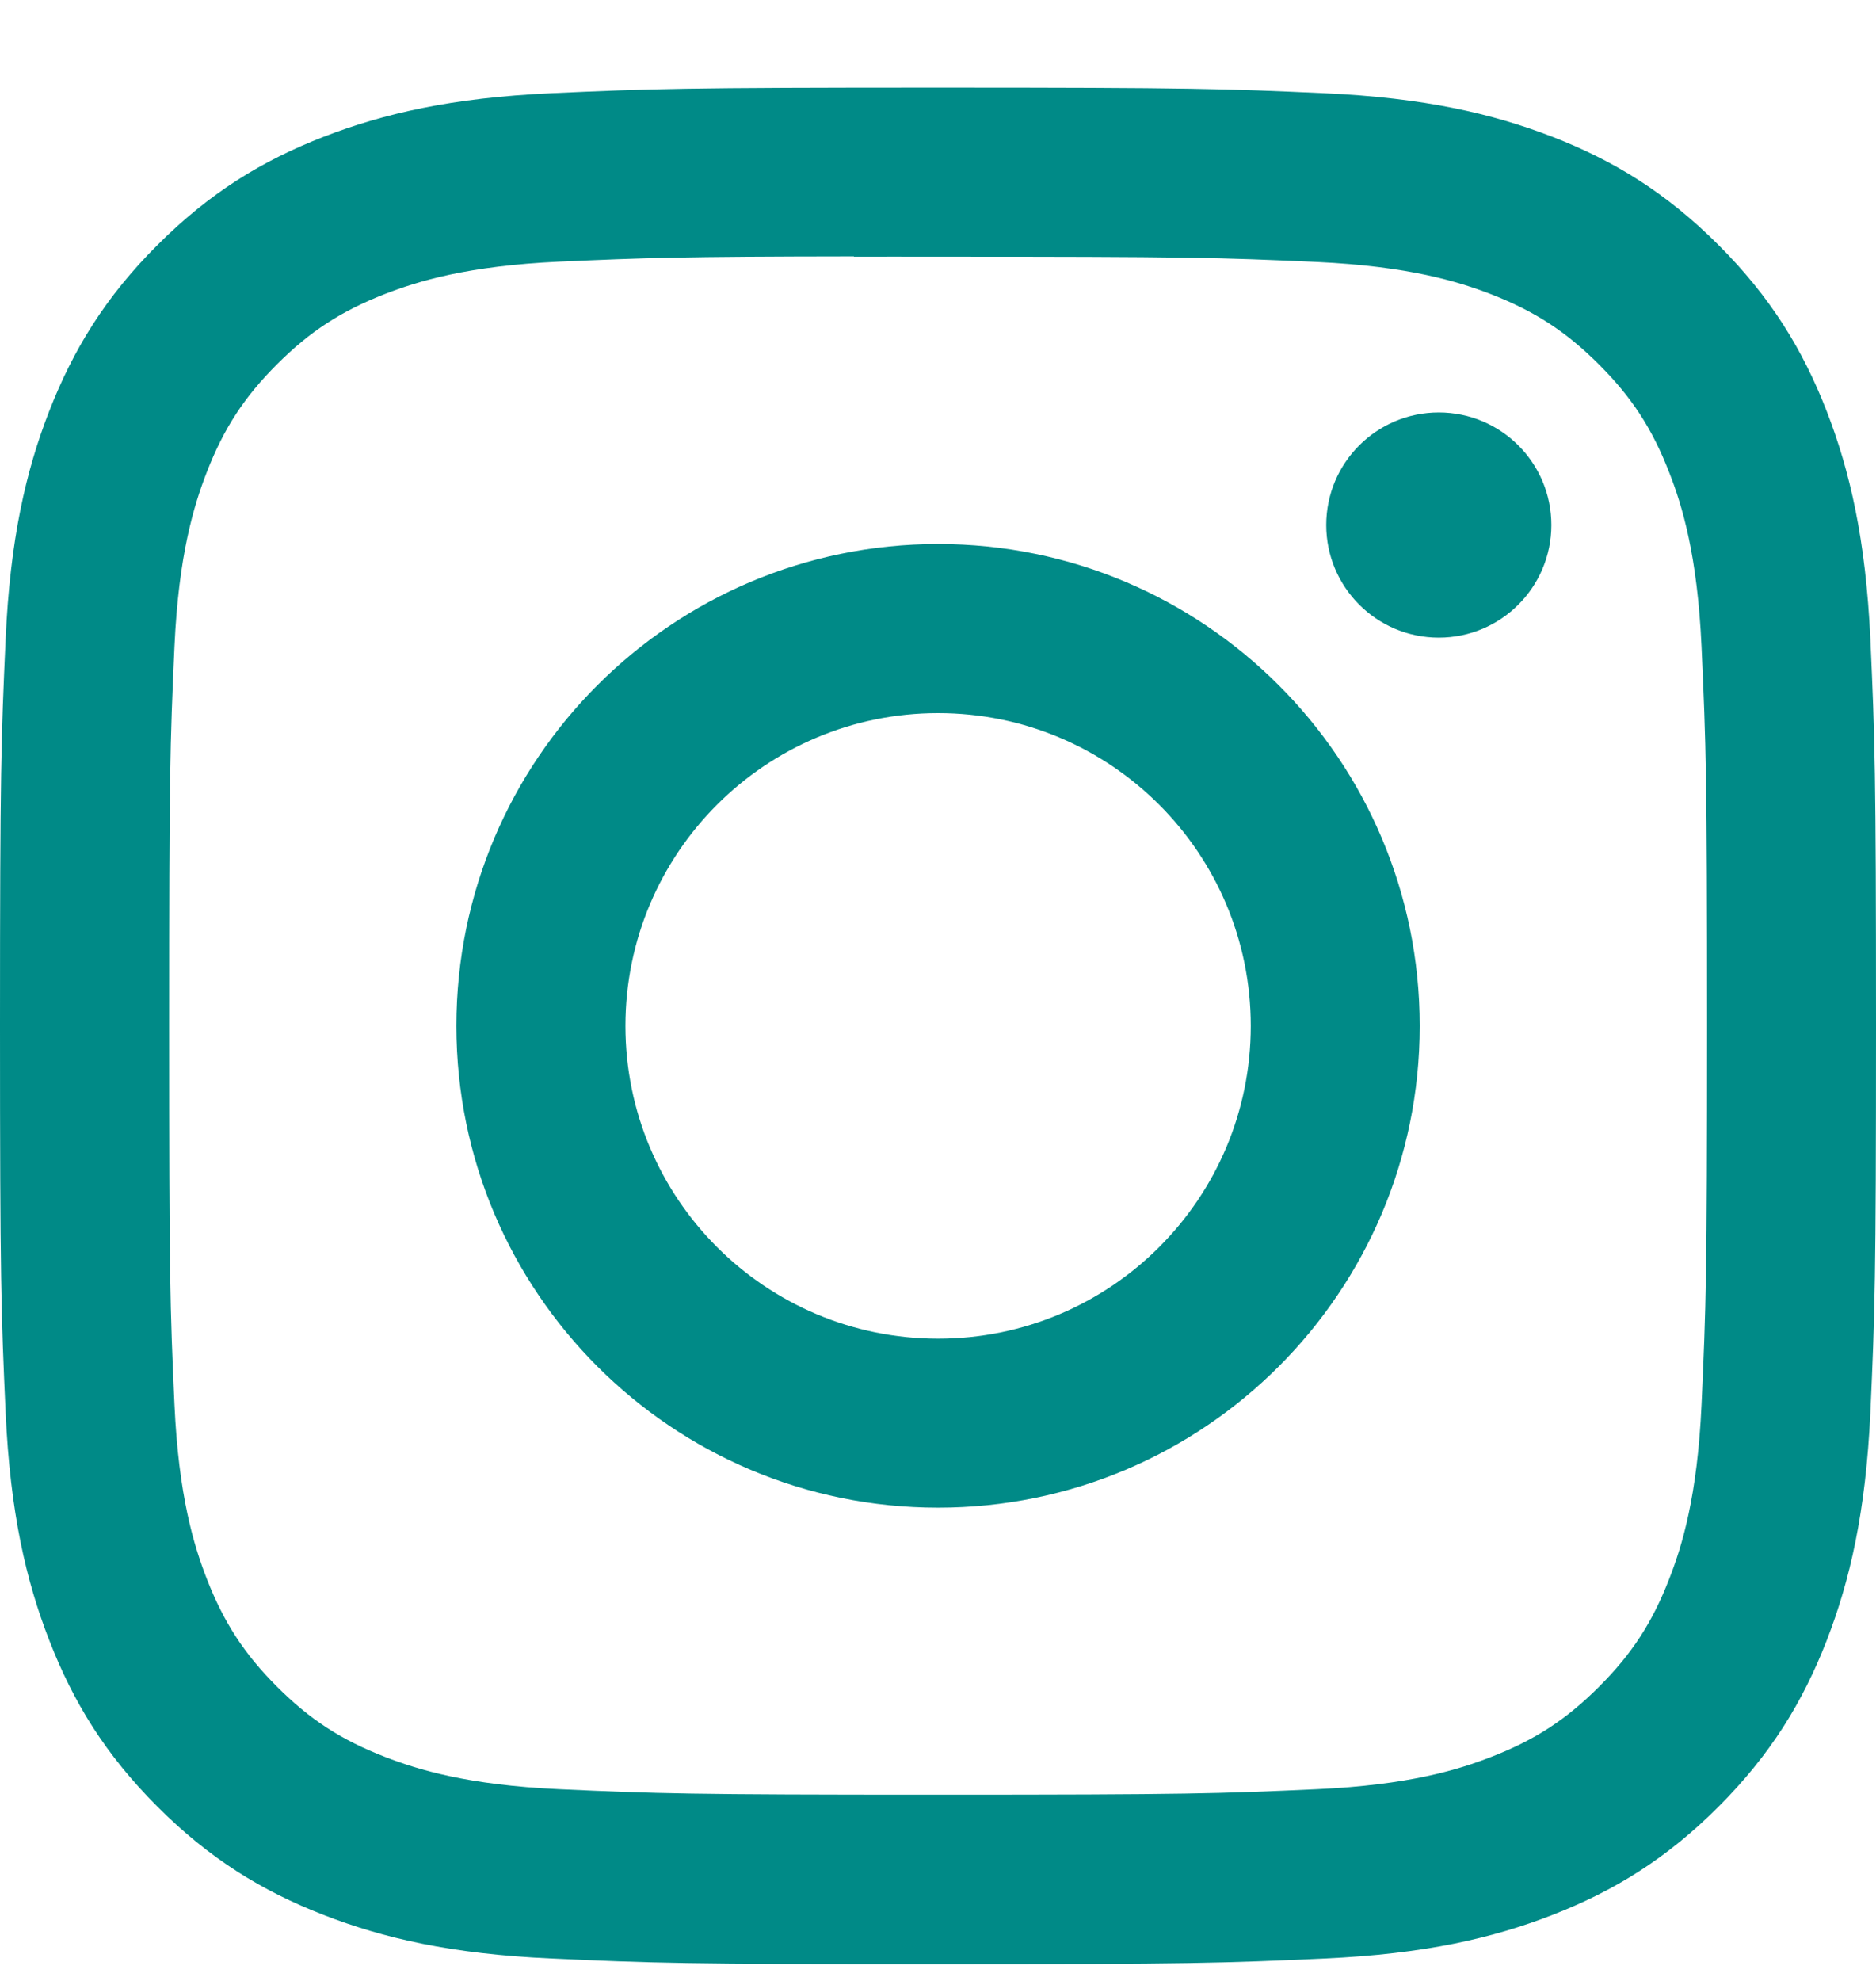 <svg xmlns="http://www.w3.org/2000/svg" width="18.0" height="19.0" viewBox="0.0 0.0 18.0 19.0" fill="none">
<path id="Shape" fill-rule="evenodd" clip-rule="evenodd" d="M9.001 0.84C6.557 0.84 6.25 0.851 5.29 0.894C4.332 0.938 3.678 1.09 3.105 1.312C2.513 1.542 2.011 1.85 1.511 2.35C1.01 2.85 0.703 3.353 0.472 3.944C0.249 4.517 0.097 5.171 0.054 6.129C0.011 7.089 0 7.396 0 9.84C0 12.284 0.011 12.59 0.054 13.55C0.098 14.508 0.25 15.162 0.473 15.734C0.703 16.326 1.01 16.828 1.511 17.329C2.011 17.829 2.513 18.137 3.104 18.367C3.677 18.59 4.331 18.742 5.289 18.785C6.249 18.829 6.556 18.84 9 18.84C11.444 18.84 11.75 18.829 12.71 18.785C13.668 18.742 14.323 18.59 14.896 18.367C15.487 18.137 15.989 17.829 16.489 17.329C16.989 16.828 17.297 16.326 17.527 15.735C17.749 15.162 17.901 14.508 17.946 13.55C17.989 12.59 18 12.284 18 9.84C18 7.396 17.989 7.089 17.946 6.129C17.901 5.171 17.749 4.517 17.527 3.944C17.297 3.353 16.989 2.85 16.489 2.35C15.988 1.85 15.488 1.542 14.895 1.312C14.321 1.09 13.667 0.938 12.709 0.894C11.749 0.851 11.443 0.84 8.998 0.84H9.001ZM9.001 5.218C6.448 5.218 4.379 7.287 4.379 9.84C4.379 12.392 6.448 14.461 9.001 14.461C11.553 14.461 13.622 12.392 13.622 9.84C13.622 7.287 11.553 5.218 9.001 5.218ZM8.193 2.462C8.433 2.461 8.7 2.462 9.001 2.462C11.404 2.462 11.689 2.47 12.638 2.513C13.515 2.554 13.991 2.7 14.309 2.823C14.729 2.987 15.028 3.182 15.343 3.497C15.658 3.812 15.853 4.112 16.016 4.532C16.14 4.848 16.286 5.325 16.326 6.202C16.369 7.151 16.379 7.436 16.379 9.838C16.379 12.24 16.369 12.525 16.326 13.473C16.286 14.351 16.14 14.827 16.016 15.144C15.853 15.564 15.658 15.863 15.343 16.178C15.028 16.493 14.729 16.688 14.309 16.851C13.992 16.975 13.515 17.121 12.638 17.161C11.689 17.204 11.404 17.214 9.001 17.214C6.598 17.214 6.313 17.204 5.364 17.161C4.487 17.121 4.01 16.974 3.693 16.851C3.273 16.688 2.973 16.493 2.658 16.178C2.343 15.863 2.148 15.563 1.984 15.143C1.861 14.826 1.714 14.35 1.674 13.473C1.631 12.524 1.623 12.239 1.623 9.836C1.623 7.432 1.631 7.149 1.674 6.2C1.714 5.322 1.861 4.846 1.984 4.529C2.147 4.109 2.343 3.809 2.658 3.494C2.973 3.179 3.273 2.984 3.693 2.82C4.01 2.697 4.487 2.55 5.364 2.51C6.194 2.473 6.516 2.461 8.193 2.459V2.462ZM13.805 3.956C13.209 3.956 12.725 4.439 12.725 5.036C12.725 5.632 13.209 6.116 13.805 6.116C14.401 6.116 14.885 5.632 14.885 5.036C14.885 4.439 14.401 3.956 13.805 3.956ZM9.001 6.84C10.658 6.84 12.001 8.183 12.001 9.84C12.001 11.497 10.658 12.84 9.001 12.84C7.344 12.84 6.001 11.497 6.001 9.84C6.001 8.183 7.344 6.84 9.001 6.84Z" fill="#008A87" />
</svg>
